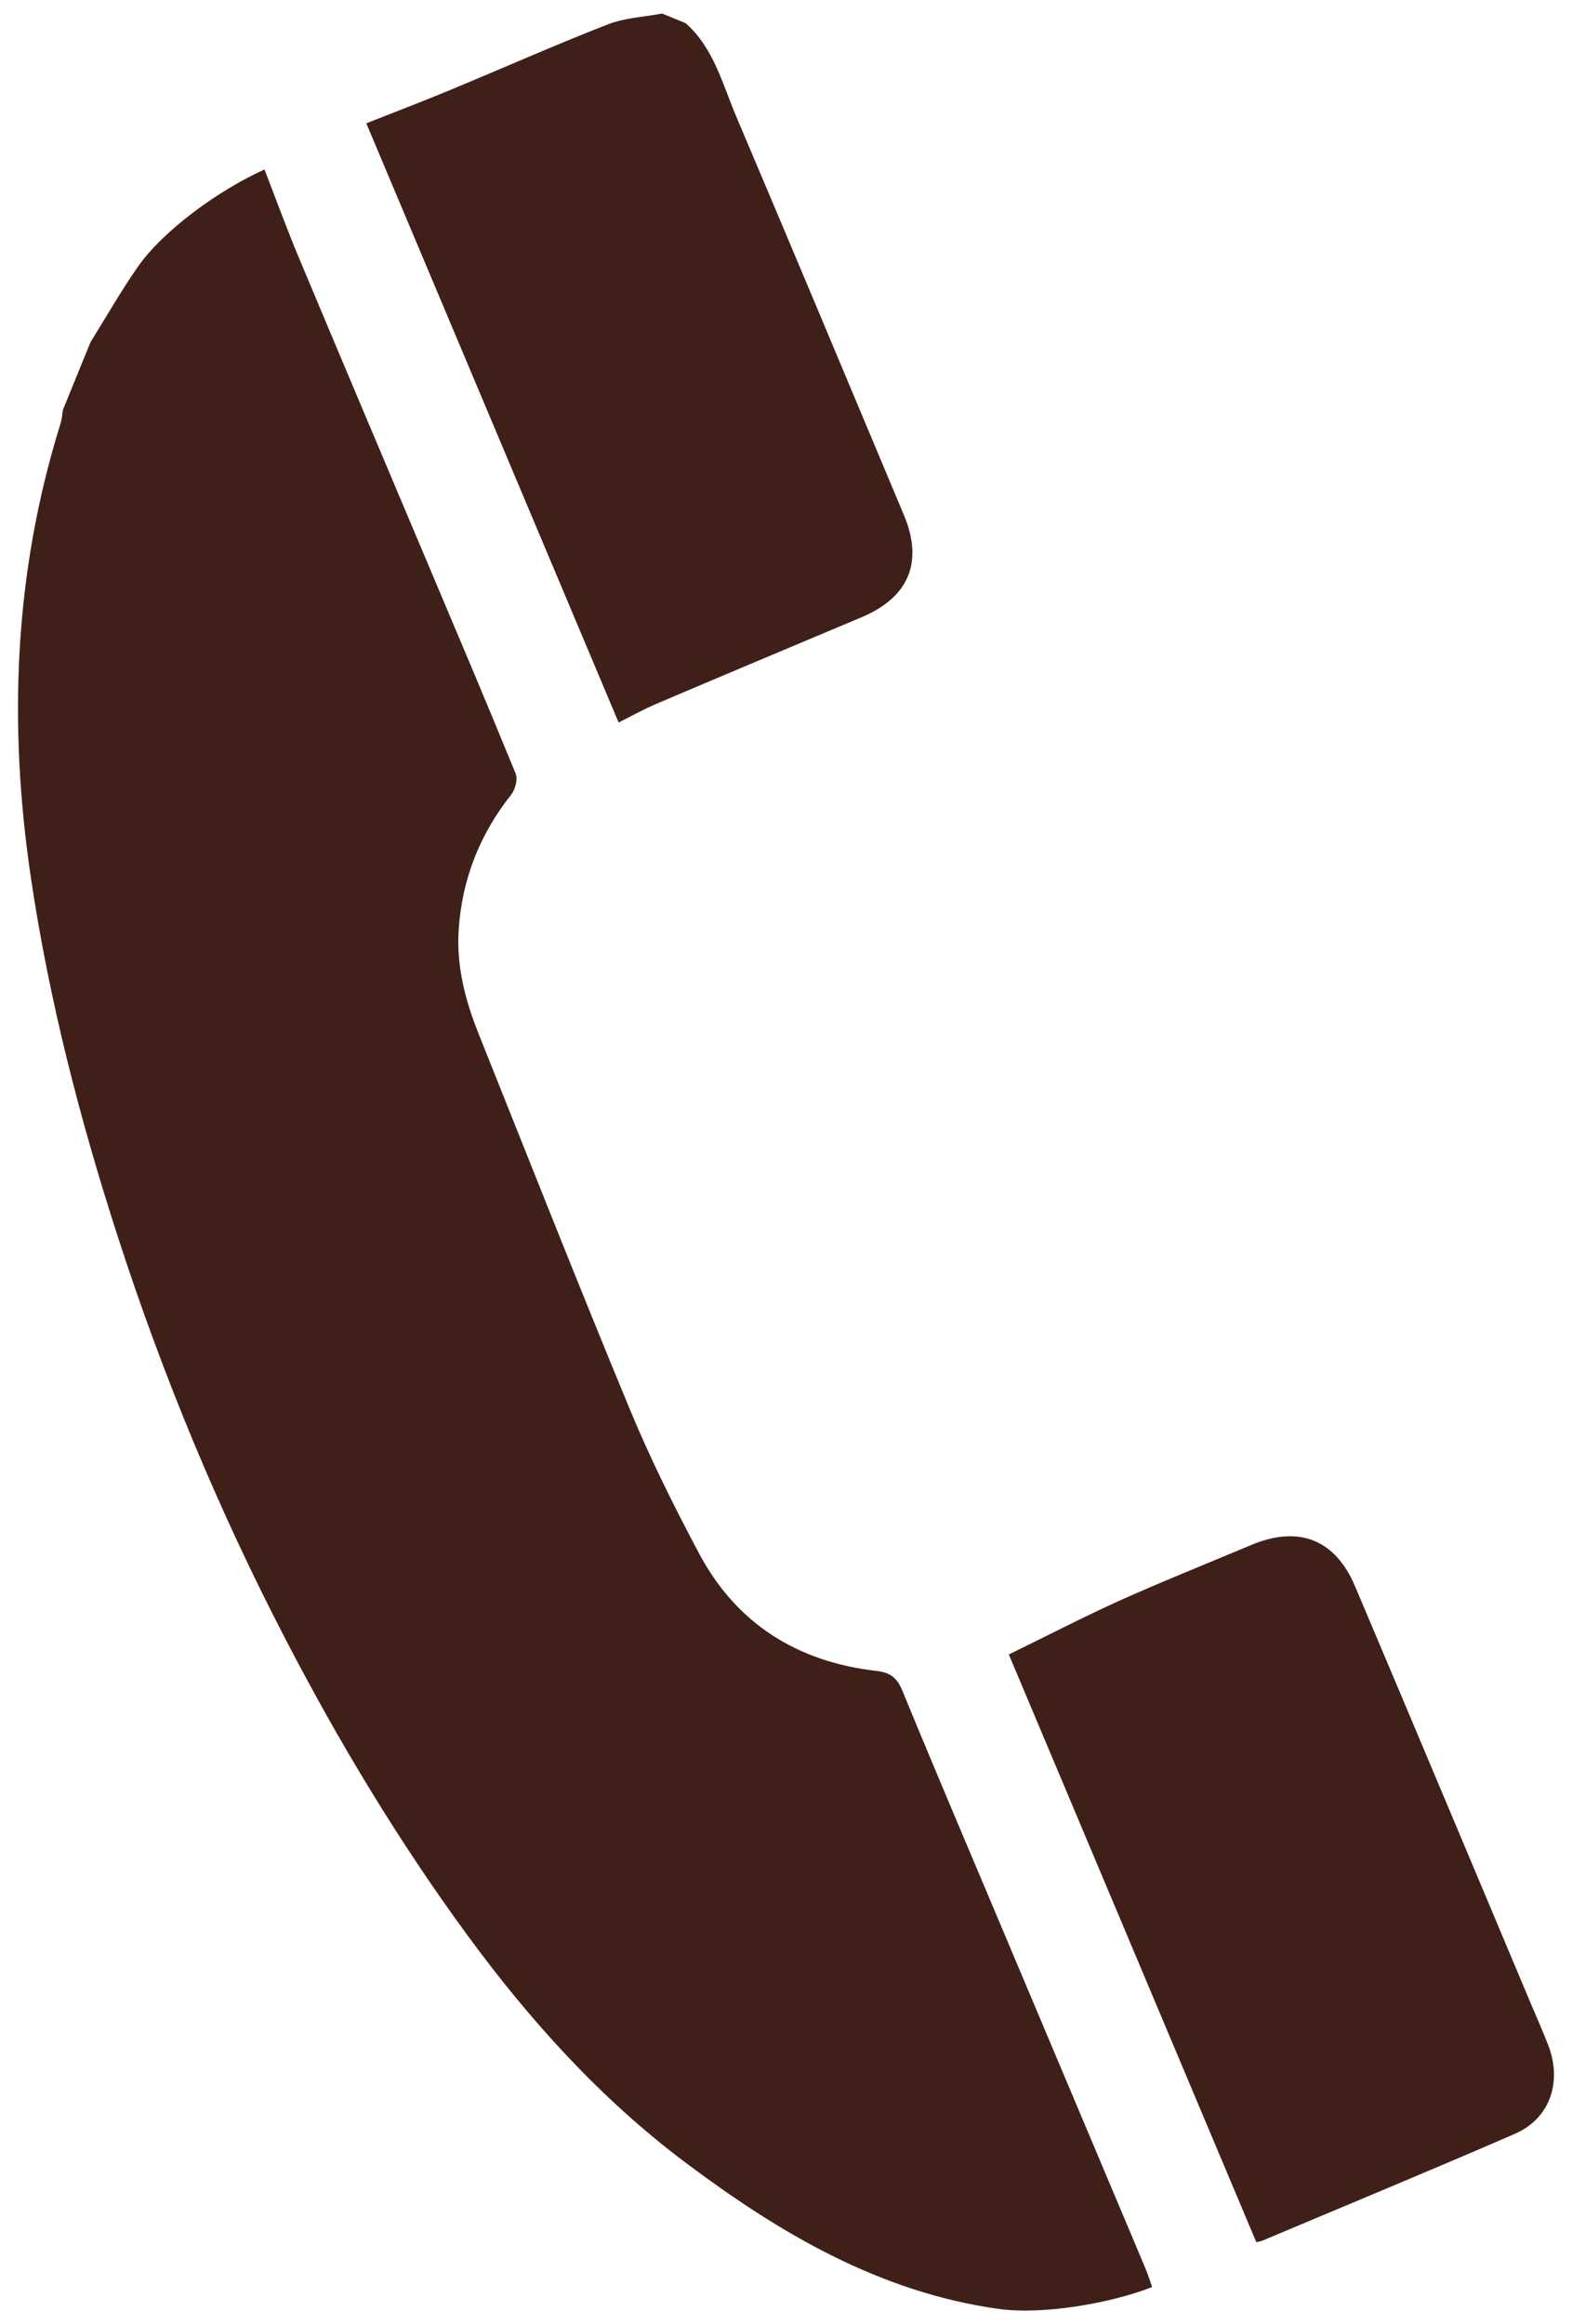 <?xml version="1.0" encoding="utf-8"?>
<!-- Generator: Adobe Illustrator 25.4.1, SVG Export Plug-In . SVG Version: 6.00 Build 0)  -->
<svg version="1.1" id="レイヤー_1" xmlns="http://www.w3.org/2000/svg" xmlns:xlink="http://www.w3.org/1999/xlink" x="0px"
	 y="0px" viewBox="0 0 349.25 516.2" style="enable-background:new 0 0 349.25 516.2;" xml:space="preserve">
<style type="text/css">
	.st0{fill:#3F2019;}
</style>
<g>
	<path class="st0" d="M58.76,37.64c-10.14,4.57-22.54,13.56-28.17,21.67c-3.75,5.38-7,11.11-10.48,16.68
		c-2.04,5.01-4.08,10.03-6.13,15.04c-0.17,1.03-0.23,2.09-0.54,3.07C3.07,127.28,1.81,161.07,6.9,195.22
		c4.05,27.14,10.9,53.62,19.35,79.71c9.98,30.81,22.35,60.61,37.28,89.35c11.82,22.75,25.03,44.67,40.18,65.38
		c13.95,19.05,29.64,36.47,48.6,50.69c20.89,15.67,43.04,28.77,69.53,32.49c9.64,1.35,24.59-1.14,34.13-4.85
		c-0.49-1.4-0.86-2.61-1.34-3.77c-1.76-4.23-3.55-8.45-5.33-12.67c-8.99-21.32-17.99-42.64-26.98-63.97
		c-7.3-17.32-14.68-34.62-21.82-52c-1.19-2.91-2.66-4.09-5.81-4.45c-17.52-2.01-31.08-10.46-39.42-26.16
		c-5.56-10.46-10.86-21.12-15.39-32.06c-11.46-27.67-22.45-55.54-33.57-83.35c-2.94-7.36-4.93-14.93-4.41-22.97
		c0.73-11.26,4.66-21.24,11.68-30.1c0.9-1.14,1.49-3.41,0.98-4.66c-6.3-15.44-12.83-30.8-19.32-46.17
		c-9.68-22.95-19.4-45.87-29.02-68.85C63.61,50.55,61.29,44.17,58.76,37.64z"/>
	<path class="st0" d="M145.97,156.27c13.3-5.67,32.07-13.55,45.4-19.15c10.57-4.44,13.84-12.28,9.43-22.77
		c-12.38-29.47-24.69-58.96-37.19-88.38c-3.09-7.27-5-15.26-11.29-20.83c-1.74-0.71-3.49-1.42-5.23-2.13
		c-3.99,0.75-8.2,0.93-11.94,2.37c-10.19,3.91-25.58,10.67-35.66,14.83c-6.16,2.54-12.39,4.92-18.11,7.18
		c18.91,44.89,37.47,88.94,56.06,133.09C140.09,159.15,142.96,157.55,145.97,156.27z"/>
	<path class="st0" d="M280.6,497.62c16.87-7.11,39.22-16.37,56-23.69c7.72-3.36,10.52-11.43,7.38-19.64
		c-1.18-3.07-2.53-6.07-3.81-9.11c-13.03-30.96-26.02-61.94-39.13-92.87c-4.41-10.41-12.54-13.54-22.97-9.18
		c-8.13,3.4-21.74,8.93-29.76,12.58c-8.2,3.74-16.22,7.88-24.18,11.77c17.88,42.45,36.4,86.41,54.98,130.53
		C279.5,497.93,280.08,497.84,280.6,497.62z"/>
</g>
<path class="st0" d="M373.91,944.46c-1.41-0.18-2.75-0.43-4.16-0.43H36.2l169.04,179.62L373.91,944.46z M398.67,960.54
	l-182.86,194.23c-2.75,2.93-6.54,4.59-10.58,4.59c-3.97,0-7.83-1.65-10.58-4.59L9.05,957.54c-4.4,5.87-6.97,13.02-6.97,20.36v217.7
	c0,8.93,3.61,17.67,9.9,23.97c6.3,6.3,15.04,9.9,23.97,9.9h333.8c8.93,0,17.67-3.61,23.97-9.9s9.9-15.04,9.9-23.97V977.9
	C403.62,971.78,401.79,965.79,398.67,960.54z"/>
</svg>
